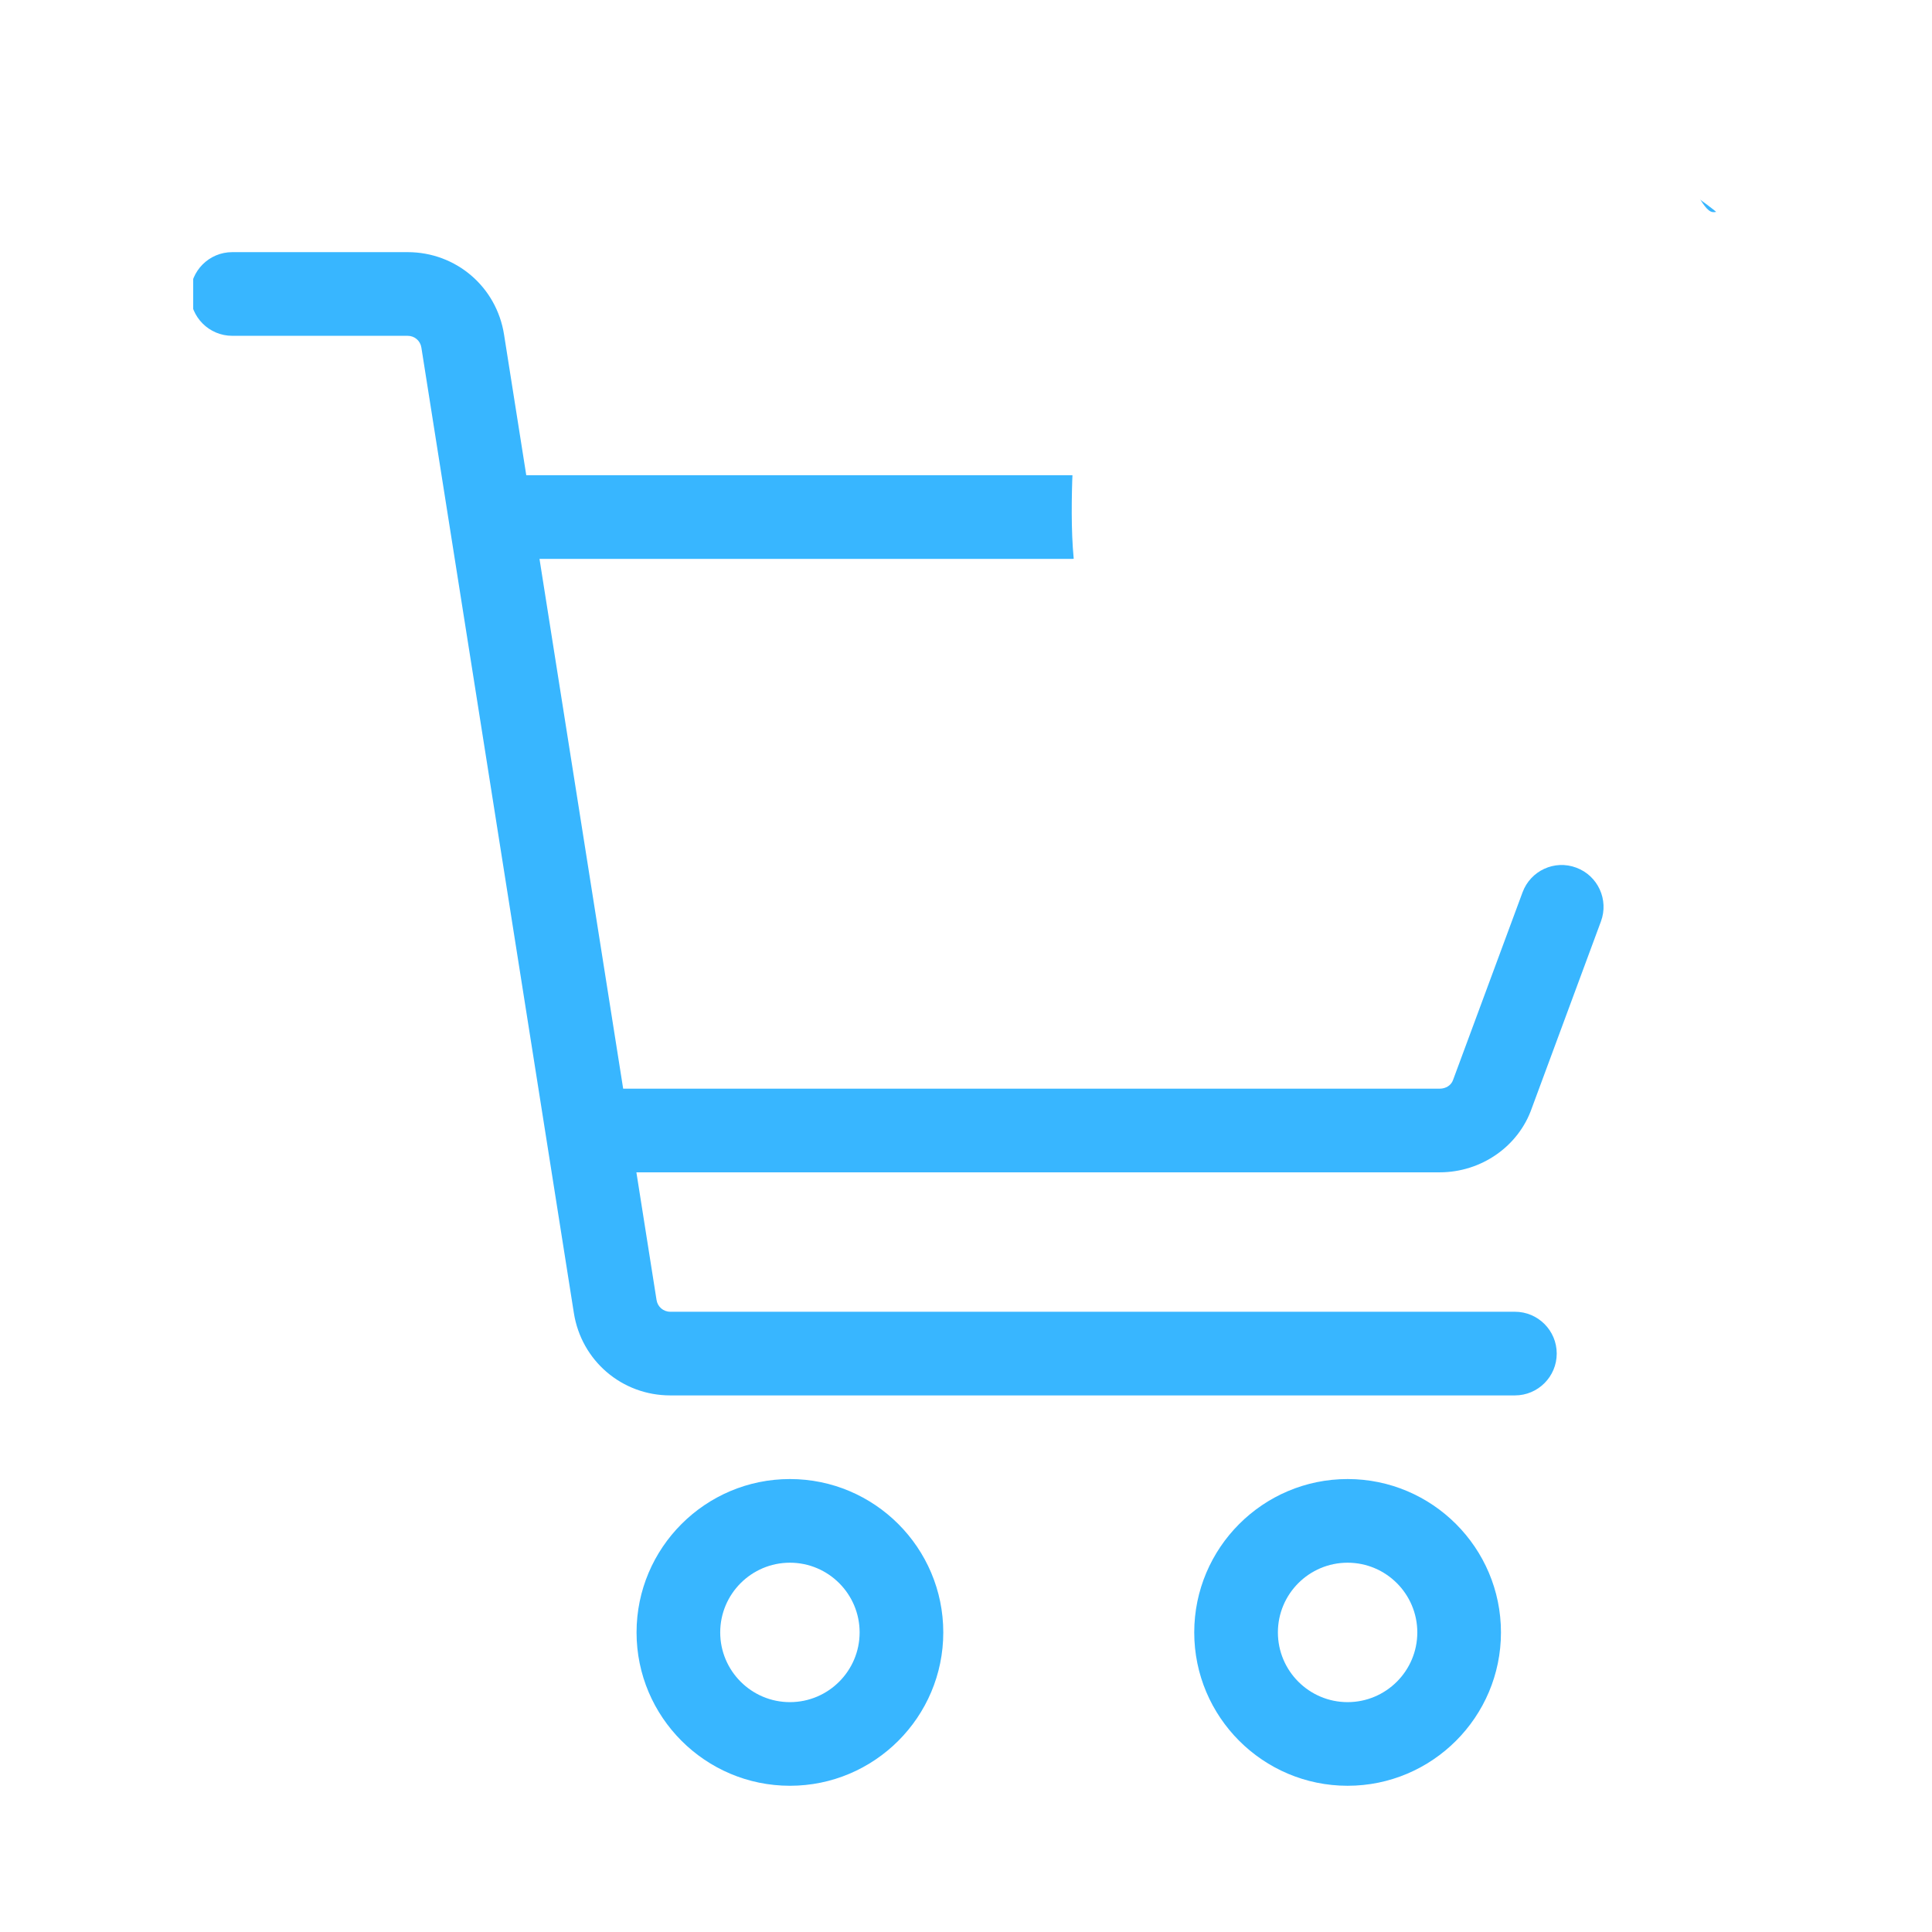 <svg xmlns="http://www.w3.org/2000/svg" xmlns:xlink="http://www.w3.org/1999/xlink" width="500" zoomAndPan="magnify" viewBox="0 0 375 375" height="500" preserveAspectRatio="xMidYMid meet" version="1.2"><defs><clipPath id="5f1d8d7e9c"><path d="M 37.5 48 L 312 48 L 312 271 L 37.5 271 Z M 37.5 48 "/></clipPath><clipPath id="9583c3ab1e"><path d="M 231 27.836 L 357 27.836 L 357 152 L 231 152 Z M 231 27.836 "/></clipPath><clipPath id="bb8a9bcb4c"><path d="M 208.02 22.543 L 343.359 22.543 L 343.359 150.105 L 208.02 150.105 Z M 208.02 22.543 "/></clipPath><clipPath id="6ea89f7c93"><path d="M 208.426 87 C 211.875 61.5 213.375 55.051 216.75 49.5 C 220.5 43.426 226.426 37.426 232.727 33.074 C 239.176 28.5 247.648 24.227 255.227 22.949 C 262.273 21.75 269.852 23.477 276.75 24.898 C 283.352 26.25 291.227 27.898 295.801 30.977 C 299.25 33.301 301.051 38.852 303.074 39.824 C 304.125 40.273 304.648 39.375 305.852 39.898 C 309.602 41.477 322.426 53.023 325.273 59.398 C 327.227 63.824 325.051 71.398 326.023 72.301 C 326.25 72.523 326.926 72.375 326.926 72.375 C 326.926 72.375 328.426 72.75 329.176 72.977 C 329.852 73.199 331.352 73.574 331.352 73.648 C 331.426 73.648 332.699 74.398 333.375 74.773 C 334.051 75.148 335.324 75.898 335.324 75.898 C 335.398 75.898 336.449 76.949 337.051 77.477 C 337.574 78.074 338.699 79.051 338.699 79.125 C 338.699 79.125 339.523 80.398 339.898 81.074 C 340.352 81.676 341.176 82.949 341.176 83.023 C 341.176 83.023 341.625 84.449 341.926 85.199 C 342.148 85.875 342.602 87.301 342.602 87.375 C 342.676 87.375 342.75 88.875 342.824 89.625 C 342.898 90.449 343.051 91.949 343.051 91.949 C 342.977 92.023 342.75 93.449 342.676 94.199 C 342.523 95.023 342.301 96.449 342.301 96.523 C 342.301 96.523 341.699 97.949 341.398 98.625 C 341.102 99.375 340.5 100.727 340.5 100.727 C 340.426 100.801 333.523 108.449 332.398 110.176 C 332.023 110.699 331.949 110.926 331.801 111.375 C 331.574 111.977 331.352 112.875 331.051 113.324 C 330.898 113.699 330.602 113.852 330.449 114.148 C 330.227 114.449 330.227 114.75 330 115.125 C 329.625 115.574 328.949 116.023 328.5 116.551 C 328.051 117.074 327.523 117.898 327.227 118.199 C 327.074 118.352 327 118.273 326.773 118.426 C 325.801 119.551 323.023 127.352 319.648 131.551 C 315.449 136.727 309.449 143.25 302.699 146.324 C 295.5 149.551 285.375 149.176 277.426 149.699 C 270.523 150.074 264.301 150.227 257.773 149.477 C 251.176 148.727 244.199 147.602 237.977 144.977 C 231.676 142.273 225.148 138.375 220.426 133.273 C 215.551 128.102 211.352 121.125 209.324 113.852 C 207.074 105.898 208.426 87 208.426 87 M 250.5 70.801 C 251.023 70.426 251.176 69.523 251.625 68.773 C 252.227 67.727 253.352 66.227 254.477 65.176 C 255.523 64.125 256.801 63.148 258.074 62.324 C 259.426 61.574 260.852 60.898 262.273 60.449 C 263.773 60 266.852 59.625 266.852 59.625 C 266.852 59.625 267.676 59.773 267.75 59.551 C 268.051 59.102 267.074 55.875 265.801 55.426 C 263.551 54.602 256.125 58.273 253.574 61.125 C 251.398 63.676 250.5 70.801 250.5 70.801 "/></clipPath><clipPath id="beeedcc2c6"><path d="M 0.02 0.543 L 135.199 0.543 L 135.199 128.105 L 0.02 128.105 Z M 0.02 0.543 "/></clipPath><clipPath id="4f5bb778ce"><path d="M 0.426 65 C 3.875 39.5 5.375 33.051 8.75 27.5 C 12.5 21.426 18.426 15.426 24.727 11.074 C 31.176 6.5 39.648 2.227 47.227 0.949 C 54.273 -0.25 61.852 1.477 68.75 2.898 C 75.352 4.25 83.227 5.898 87.801 8.977 C 91.25 11.301 93.051 16.852 95.074 17.824 C 96.125 18.273 96.648 17.375 97.852 17.898 C 101.602 19.477 114.426 31.023 117.273 37.398 C 119.227 41.824 117.051 49.398 118.023 50.301 C 118.25 50.523 118.926 50.375 118.926 50.375 C 118.926 50.375 120.426 50.75 121.176 50.977 C 121.852 51.199 123.352 51.574 123.352 51.648 C 123.426 51.648 124.699 52.398 125.375 52.773 C 126.051 53.148 127.324 53.898 127.324 53.898 C 127.398 53.898 128.449 54.949 129.051 55.477 C 129.574 56.074 130.699 57.051 130.699 57.125 C 130.699 57.125 131.523 58.398 131.898 59.074 C 132.352 59.676 133.176 60.949 133.176 61.023 C 133.176 61.023 133.625 62.449 133.926 63.199 C 134.148 63.875 134.602 65.301 134.602 65.375 C 134.676 65.375 134.75 66.875 134.824 67.625 C 134.898 68.449 135.051 69.949 135.051 69.949 C 134.977 70.023 134.75 71.449 134.676 72.199 C 134.523 73.023 134.301 74.449 134.301 74.523 C 134.301 74.523 133.699 75.949 133.398 76.625 C 133.102 77.375 132.5 78.727 132.5 78.727 C 132.426 78.801 125.523 86.449 124.398 88.176 C 124.023 88.699 123.949 88.926 123.801 89.375 C 123.574 89.977 123.352 90.875 123.051 91.324 C 122.898 91.699 122.602 91.852 122.449 92.148 C 122.227 92.449 122.227 92.75 122 93.125 C 121.625 93.574 120.949 94.023 120.5 94.551 C 120.051 95.074 119.523 95.898 119.227 96.199 C 119.074 96.352 119 96.273 118.773 96.426 C 117.801 97.551 115.023 105.352 111.648 109.551 C 107.449 114.727 101.449 121.25 94.699 124.324 C 87.5 127.551 77.375 127.176 69.426 127.699 C 62.523 128.074 56.301 128.227 49.773 127.477 C 43.176 126.727 36.199 125.602 29.977 122.977 C 23.676 120.273 17.148 116.375 12.426 111.273 C 7.551 106.102 3.352 99.125 1.324 91.852 C -0.926 83.898 0.426 65 0.426 65 M 42.5 48.801 C 43.023 48.426 43.176 47.523 43.625 46.773 C 44.227 45.727 45.352 44.227 46.477 43.176 C 47.523 42.125 48.801 41.148 50.074 40.324 C 51.426 39.574 52.852 38.898 54.273 38.449 C 55.773 38 58.852 37.625 58.852 37.625 C 58.852 37.625 59.676 37.773 59.75 37.551 C 60.051 37.102 59.074 33.875 57.801 33.426 C 55.551 32.602 48.125 36.273 45.574 39.125 C 43.398 41.676 42.5 48.801 42.5 48.801 "/></clipPath><clipPath id="4846ef6aaf"><rect x="0" width="136" y="0" height="129"/></clipPath><clipPath id="7c4b597654"><path d="M 236.57 22.695 L 372 22.695 L 372 158 L 236.57 158 Z M 236.57 22.695 "/></clipPath><clipPath id="dbdd5cad06"><path d="M 237.375 91.109 C 240.824 64.047 242.324 57.203 245.699 51.312 C 249.449 44.863 255.375 38.496 261.676 33.879 C 268.125 29.023 276.602 24.488 284.176 23.133 C 291.227 21.859 298.801 23.691 305.699 25.203 C 312.301 26.637 320.176 28.387 324.75 31.652 C 328.199 34.117 330 40.008 332.023 41.043 C 333.074 41.52 333.602 40.566 334.801 41.121 C 338.551 42.793 351.375 55.051 354.227 61.816 C 356.176 66.516 354 74.555 354.977 75.508 C 355.199 75.746 355.875 75.59 355.875 75.59 C 355.875 75.59 357.375 75.988 358.125 76.227 C 358.801 76.465 360.301 76.863 360.301 76.941 C 360.375 76.941 361.648 77.738 362.324 78.137 C 363 78.535 364.273 79.328 364.273 79.328 C 364.352 79.328 365.398 80.445 366 81 C 366.523 81.637 367.648 82.672 367.648 82.754 C 367.648 82.754 368.477 84.105 368.852 84.82 C 369.301 85.457 370.125 86.812 370.125 86.891 C 370.125 86.891 370.574 88.402 370.875 89.199 C 371.102 89.918 371.551 91.43 371.551 91.508 C 371.625 91.508 371.699 93.102 371.773 93.895 C 371.852 94.773 372 96.363 372 96.363 C 371.926 96.441 371.699 97.957 371.625 98.75 C 371.477 99.629 371.25 101.141 371.25 101.219 C 371.25 101.219 370.648 102.73 370.352 103.449 C 370.051 104.242 369.449 105.676 369.449 105.676 C 369.375 105.758 362.477 113.875 361.352 115.707 C 360.977 116.262 360.898 116.5 360.75 116.98 C 360.523 117.617 360.301 118.57 360 119.047 C 359.852 119.445 359.551 119.605 359.398 119.926 C 359.176 120.242 359.176 120.562 358.949 120.961 C 358.574 121.438 357.898 121.914 357.449 122.473 C 357 123.027 356.477 123.902 356.176 124.223 C 356.023 124.383 355.949 124.301 355.727 124.461 C 354.75 125.656 351.977 133.934 348.602 138.391 C 344.398 143.883 338.398 150.809 331.648 154.07 C 324.449 157.496 314.324 157.098 306.375 157.652 C 299.477 158.051 293.25 158.211 286.727 157.414 C 280.125 156.617 273.148 155.426 266.926 152.641 C 260.625 149.773 254.102 145.633 249.375 140.223 C 244.5 134.73 240.301 127.328 238.273 119.605 C 236.023 111.168 237.375 91.109 237.375 91.109 M 279.449 73.918 C 279.977 73.52 280.125 72.562 280.574 71.77 C 281.176 70.652 282.301 69.062 283.426 67.945 C 284.477 66.832 285.75 65.797 287.023 64.922 C 288.375 64.125 289.801 63.41 291.227 62.934 C 292.727 62.453 295.801 62.059 295.801 62.059 C 295.801 62.059 296.625 62.215 296.699 61.977 C 297 61.5 296.023 58.078 294.75 57.598 C 292.5 56.723 285.074 60.625 282.523 63.648 C 280.352 66.355 279.449 73.918 279.449 73.918 "/></clipPath><clipPath id="3e4237c61d"><path d="M 0.57 0.695 L 136 0.695 L 136 136 L 0.57 136 Z M 0.57 0.695 "/></clipPath><clipPath id="71e15c3977"><path d="M 1.375 69.109 C 4.824 42.047 6.324 35.203 9.699 29.312 C 13.449 22.863 19.375 16.496 25.676 11.879 C 32.125 7.023 40.602 2.488 48.176 1.133 C 55.227 -0.141 62.801 1.691 69.699 3.203 C 76.301 4.637 84.176 6.387 88.75 9.652 C 92.199 12.117 94 18.008 96.023 19.043 C 97.074 19.52 97.602 18.566 98.801 19.121 C 102.551 20.793 115.375 33.051 118.227 39.816 C 120.176 44.516 118 52.555 118.977 53.508 C 119.199 53.746 119.875 53.59 119.875 53.59 C 119.875 53.59 121.375 53.988 122.125 54.227 C 122.801 54.465 124.301 54.863 124.301 54.941 C 124.375 54.941 125.648 55.738 126.324 56.137 C 127 56.535 128.273 57.328 128.273 57.328 C 128.352 57.328 129.398 58.445 130 59 C 130.523 59.637 131.648 60.672 131.648 60.754 C 131.648 60.754 132.477 62.105 132.852 62.82 C 133.301 63.457 134.125 64.812 134.125 64.891 C 134.125 64.891 134.574 66.402 134.875 67.199 C 135.102 67.918 135.551 69.43 135.551 69.508 C 135.625 69.508 135.699 71.102 135.773 71.895 C 135.852 72.773 136 74.363 136 74.363 C 135.926 74.441 135.699 75.957 135.625 76.75 C 135.477 77.629 135.25 79.141 135.25 79.219 C 135.25 79.219 134.648 80.73 134.352 81.449 C 134.051 82.242 133.449 83.676 133.449 83.676 C 133.375 83.758 126.477 91.875 125.352 93.707 C 124.977 94.262 124.898 94.5 124.75 94.98 C 124.523 95.617 124.301 96.57 124 97.047 C 123.852 97.445 123.551 97.605 123.398 97.926 C 123.176 98.242 123.176 98.562 122.949 98.961 C 122.574 99.438 121.898 99.914 121.449 100.473 C 121 101.027 120.477 101.902 120.176 102.223 C 120.023 102.383 119.949 102.301 119.727 102.461 C 118.75 103.656 115.977 111.934 112.602 116.391 C 108.398 121.883 102.398 128.809 95.648 132.07 C 88.449 135.496 78.324 135.098 70.375 135.652 C 63.477 136.051 57.25 136.211 50.727 135.414 C 44.125 134.617 37.148 133.426 30.926 130.641 C 24.625 127.773 18.102 123.633 13.375 118.223 C 8.5 112.73 4.301 105.328 2.273 97.605 C 0.023 89.168 1.375 69.109 1.375 69.109 M 43.449 51.918 C 43.977 51.52 44.125 50.562 44.574 49.77 C 45.176 48.652 46.301 47.062 47.426 45.945 C 48.477 44.832 49.75 43.797 51.023 42.922 C 52.375 42.125 53.801 41.41 55.227 40.934 C 56.727 40.453 59.801 40.059 59.801 40.059 C 59.801 40.059 60.625 40.215 60.699 39.977 C 61 39.5 60.023 36.078 58.75 35.598 C 56.5 34.723 49.074 38.625 46.523 41.648 C 44.352 44.355 43.449 51.918 43.449 51.918 "/></clipPath><clipPath id="5cd45102ae"><rect x="0" width="136" y="0" height="136"/></clipPath></defs><g id="dbce12eb05"><rect x="0" width="375" y="0" height="375" style="fill:#ffffff;fill-opacity:1;stroke:none;"/><rect x="0" width="375" y="0" height="375" style="fill:#ffffff;fill-opacity:1;stroke:none;"/><path style=" stroke:none;fill-rule:nonzero;fill:#38b6ff;fill-opacity:1;" d="M 153.324 287.082 C 136.906 287.082 123.555 300.434 123.555 316.852 C 123.555 333.266 136.906 346.617 153.324 346.617 C 169.738 346.617 183.09 333.266 183.09 316.852 C 183.09 300.434 169.738 287.082 153.324 287.082 Z M 153.324 330.383 C 145.859 330.383 139.793 324.312 139.793 316.852 C 139.793 309.387 145.859 303.32 153.324 303.32 C 160.785 303.32 166.852 309.387 166.852 316.852 C 166.852 324.312 160.785 330.383 153.324 330.383 Z M 153.324 330.383 "/><path style=" stroke:none;fill-rule:nonzero;fill:#38b6ff;fill-opacity:1;" d="M 261.566 287.082 C 245.152 287.082 231.801 300.434 231.801 316.852 C 231.801 333.266 245.152 346.617 261.566 346.617 C 277.984 346.617 291.336 333.266 291.336 316.852 C 291.336 300.434 277.984 287.082 261.566 287.082 Z M 261.566 330.383 C 254.105 330.383 248.039 324.312 248.039 316.852 C 248.039 309.387 254.105 303.32 261.566 303.32 C 269.031 303.32 275.098 309.387 275.098 316.852 C 275.098 324.312 269.031 330.383 261.566 330.383 Z M 261.566 330.383 "/><g clip-rule="nonzero" clip-path="url(#5f1d8d7e9c)"><path style=" stroke:none;fill-rule:nonzero;fill:#38b6ff;fill-opacity:1;" d="M 305.957 168.414 C 301.746 166.828 297.074 168.996 295.523 173.207 L 282.043 209.609 C 281.684 210.645 280.66 211.312 279.434 211.312 L 120.957 211.312 L 104.715 108.477 L 208.09 108.477 C 212.57 108.477 216.207 104.844 216.207 100.359 C 216.207 95.879 212.57 92.242 208.09 92.242 L 102.148 92.242 L 97.836 64.941 C 96.379 55.672 88.512 48.941 79.125 48.941 L 45.078 48.941 C 40.594 48.941 36.957 52.578 36.957 57.062 C 36.957 61.543 40.594 65.18 45.078 65.18 L 79.125 65.18 C 80.469 65.18 81.59 66.137 81.789 67.469 L 111.387 254.848 C 112.848 264.117 120.711 270.848 130.098 270.848 L 294.043 270.848 C 298.523 270.848 302.16 267.211 302.16 262.727 C 302.16 258.246 298.523 254.609 294.043 254.609 L 130.098 254.609 C 128.758 254.609 127.637 253.652 127.434 252.32 L 123.523 227.547 L 279.434 227.547 C 287.539 227.547 294.75 222.488 297.32 215.102 L 310.742 178.844 C 312.297 174.641 310.152 169.969 305.957 168.414 Z M 305.957 168.414 "/></g><g clip-rule="nonzero" clip-path="url(#9583c3ab1e)"><path style=" stroke:none;fill-rule:nonzero;fill:#38b6ff;fill-opacity:1;" d="M 294.043 27.293 C 259.719 27.293 231.801 55.219 231.801 89.535 C 231.801 123.855 259.719 151.777 294.043 151.777 C 328.367 151.777 356.281 123.855 356.281 89.535 C 356.281 55.219 328.367 27.293 294.043 27.293 Z M 294.043 135.539 C 268.672 135.539 248.039 114.898 248.039 89.535 C 248.039 64.172 268.672 43.531 294.043 43.531 C 319.41 43.531 340.047 64.172 340.047 89.535 C 340.047 114.898 319.41 135.539 294.043 135.539 Z M 294.043 135.539 "/></g><path style=" stroke:none;fill-rule:nonzero;fill:#38b6ff;fill-opacity:1;" d="M 315.691 81.418 L 302.16 81.418 L 302.16 67.887 C 302.16 63.402 298.523 59.77 294.043 59.77 C 289.559 59.77 285.922 63.402 285.922 67.887 L 285.922 81.418 L 272.395 81.418 C 267.91 81.418 264.273 85.055 264.273 89.535 C 264.273 94.016 267.91 97.652 272.395 97.652 L 285.922 97.652 L 285.922 111.184 C 285.922 115.668 289.559 119.305 294.043 119.305 C 298.523 119.305 302.16 115.668 302.16 111.184 L 302.16 97.652 L 315.691 97.652 C 320.172 97.652 323.809 94.016 323.809 89.535 C 323.809 85.055 320.172 81.418 315.691 81.418 Z M 315.691 81.418 "/><g clip-rule="nonzero" clip-path="url(#bb8a9bcb4c)"><g clip-rule="nonzero" clip-path="url(#6ea89f7c93)"><g transform="matrix(1,0,0,1,208,22)"><g clip-path="url(#4846ef6aaf)"><g clip-rule="nonzero" clip-path="url(#beeedcc2c6)"><g clip-rule="nonzero" clip-path="url(#4f5bb778ce)"><rect x="0" width="136" height="129" y="0" style="fill:#ffffff;fill-opacity:1;stroke:none;"/></g></g></g></g></g></g><g clip-rule="nonzero" clip-path="url(#7c4b597654)"><g clip-rule="nonzero" clip-path="url(#dbdd5cad06)"><g transform="matrix(1,0,0,1,236,22)"><g clip-path="url(#5cd45102ae)"><g clip-rule="nonzero" clip-path="url(#3e4237c61d)"><g clip-rule="nonzero" clip-path="url(#71e15c3977)"><rect x="0" width="136" height="136" y="0" style="fill:#ffffff;fill-opacity:1;stroke:none;"/></g></g></g></g></g></g></g></svg>